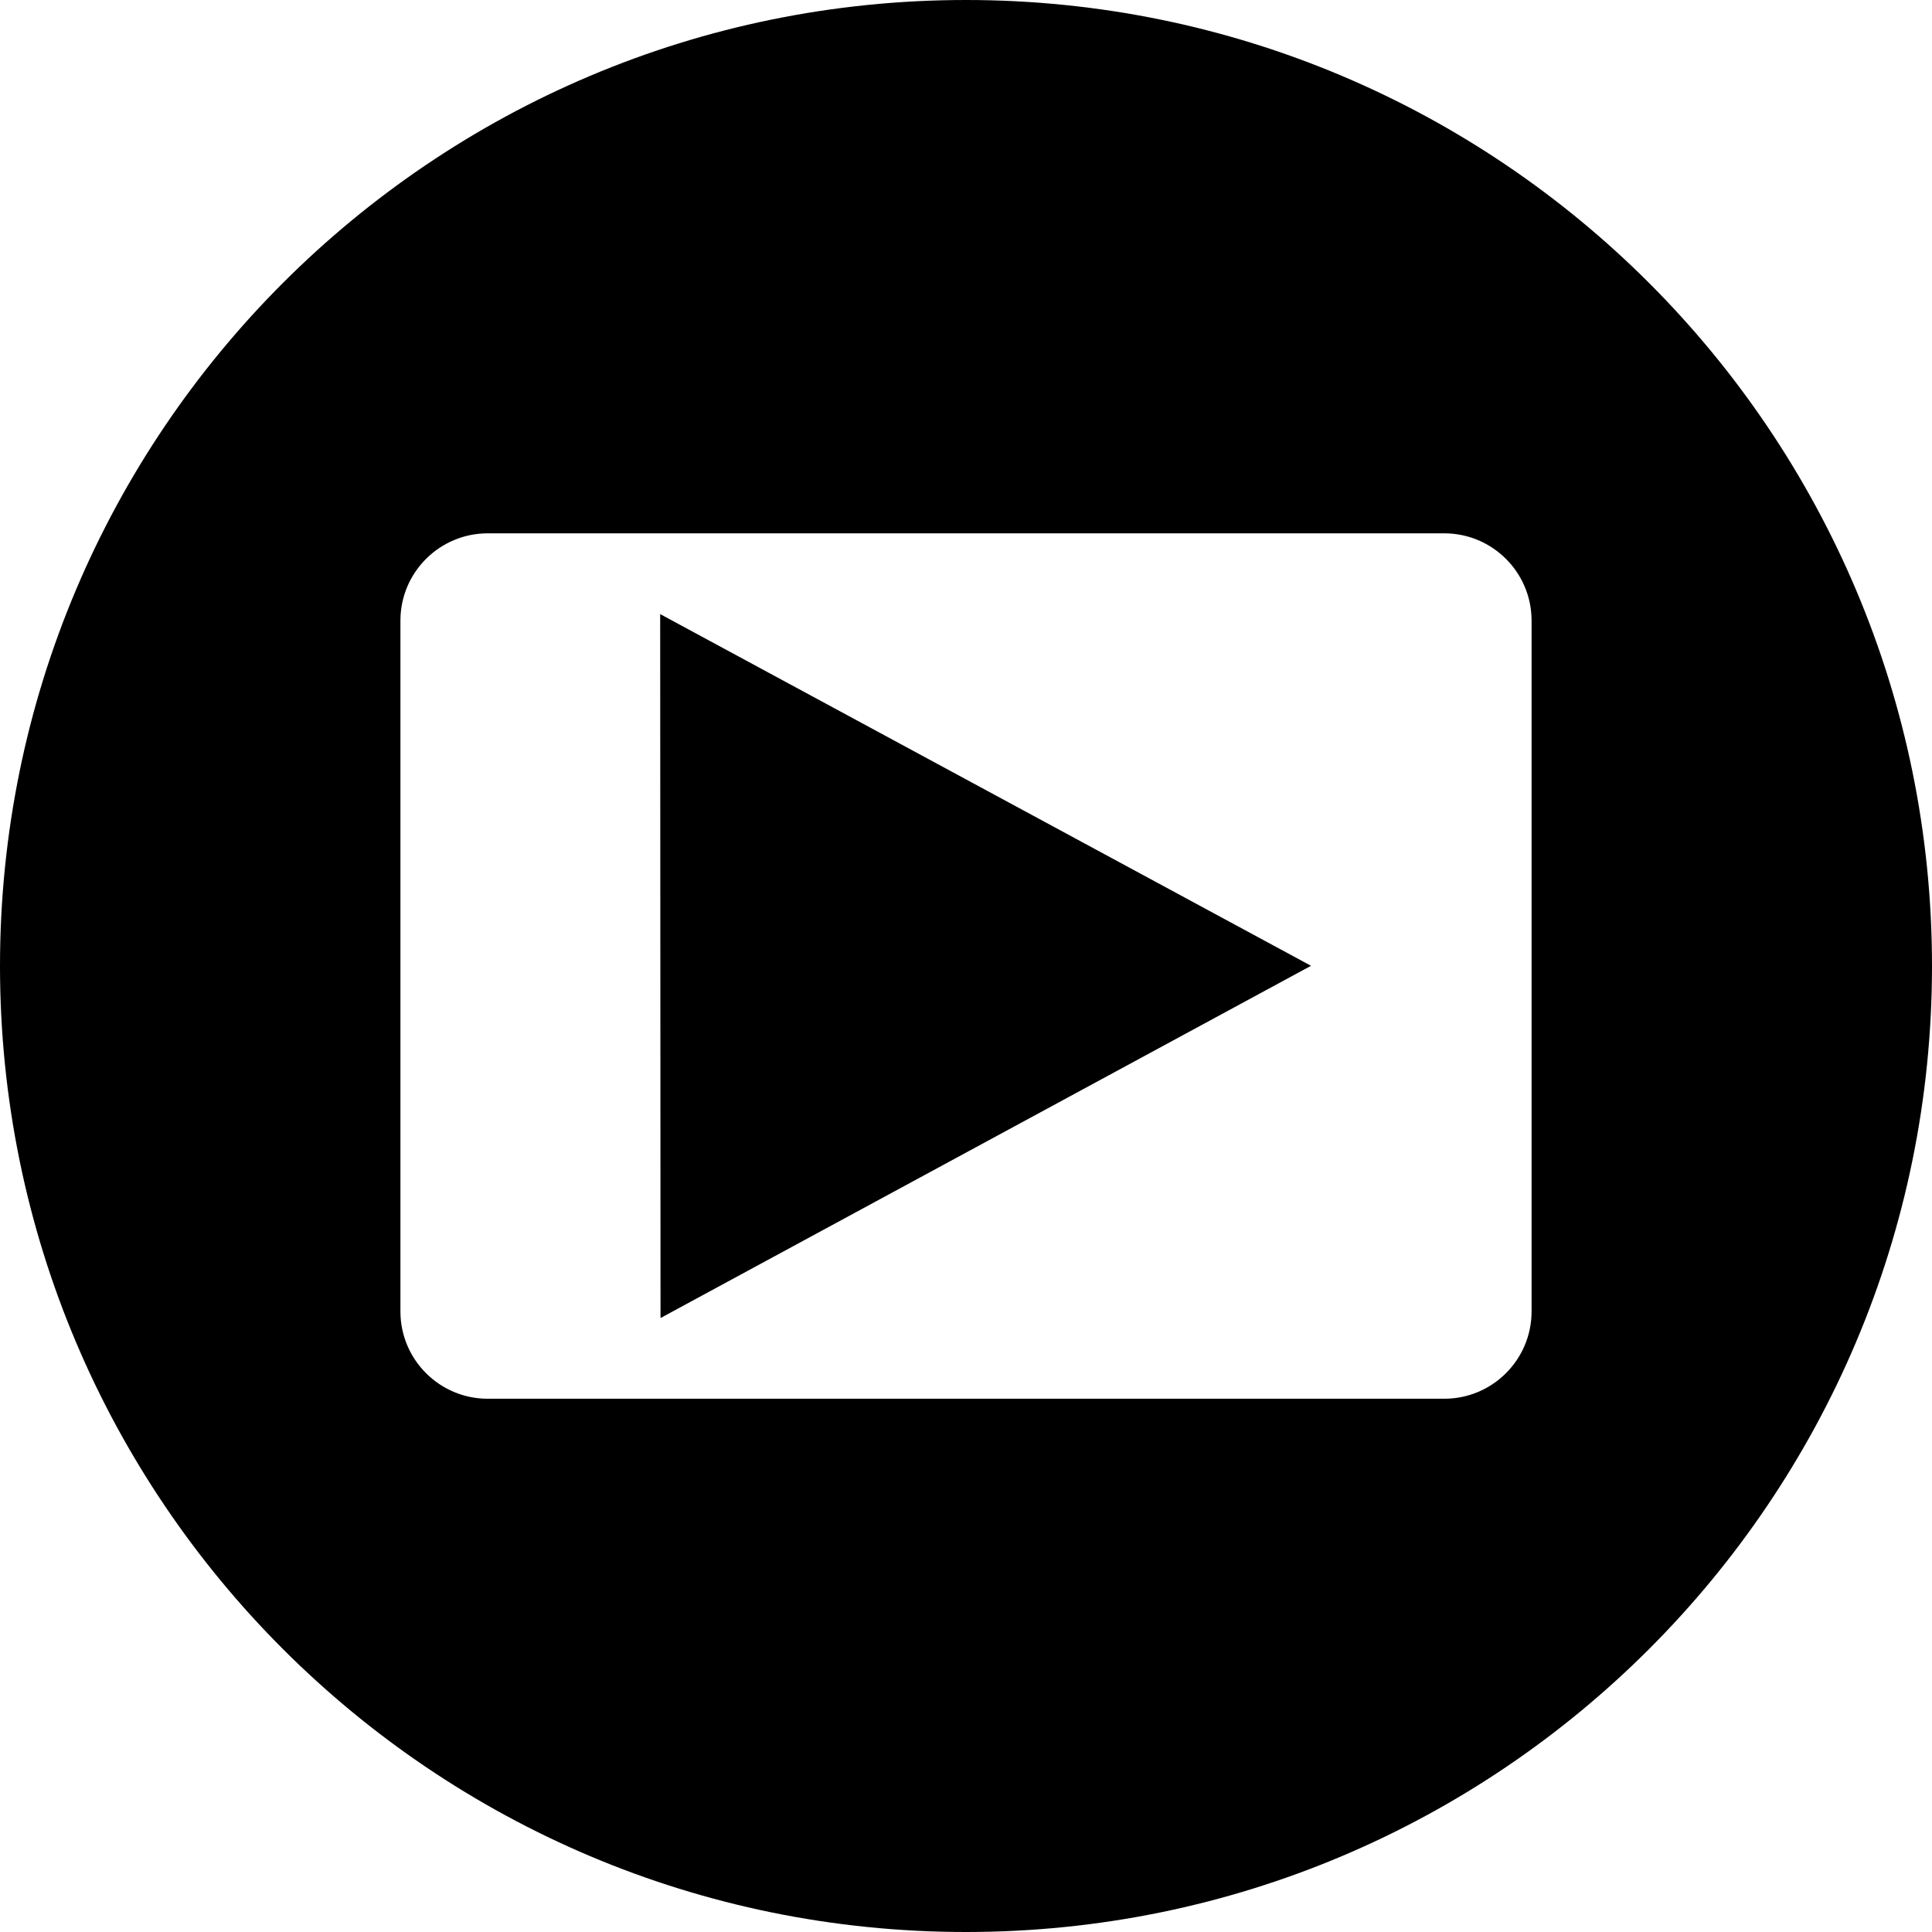 <?xml version="1.0" encoding="utf-8"?>
<!-- Generator: Adobe Illustrator 16.0.3, SVG Export Plug-In . SVG Version: 6.00 Build 0)  -->
<!DOCTYPE svg PUBLIC "-//W3C//DTD SVG 1.1//EN" "http://www.w3.org/Graphics/SVG/1.1/DTD/svg11.dtd">
<svg version="1.1" id="Capa_1" xmlns="http://www.w3.org/2000/svg" xmlns:xlink="http://www.w3.org/1999/xlink" x="0px" y="0px"
	 width="28.346px" height="28.347px" viewBox="0 0 28.346 28.347" enable-background="new 0 0 28.346 28.347" xml:space="preserve">
<path d="M14.173,0C6.345,0,0,6.346,0,14.173s6.345,14.173,14.173,14.173s14.173-6.346,14.173-14.173S22,0,14.173,0z M22.471,19.242
	c0,0.706-0.574,1.28-1.28,1.28H7.155c-0.706,0-1.28-0.574-1.28-1.28V9.105c0-0.706,0.574-1.28,1.28-1.28h14.036
	c0.706,0,1.28,0.574,1.28,1.28V19.242z"/>
<polygon points="9.691,19.338 9.686,9.01 19.235,14.17 "/>
<g>
</g>
<g>
</g>
<g>
</g>
<g>
</g>
<g>
</g>
<g>
</g>
</svg>

